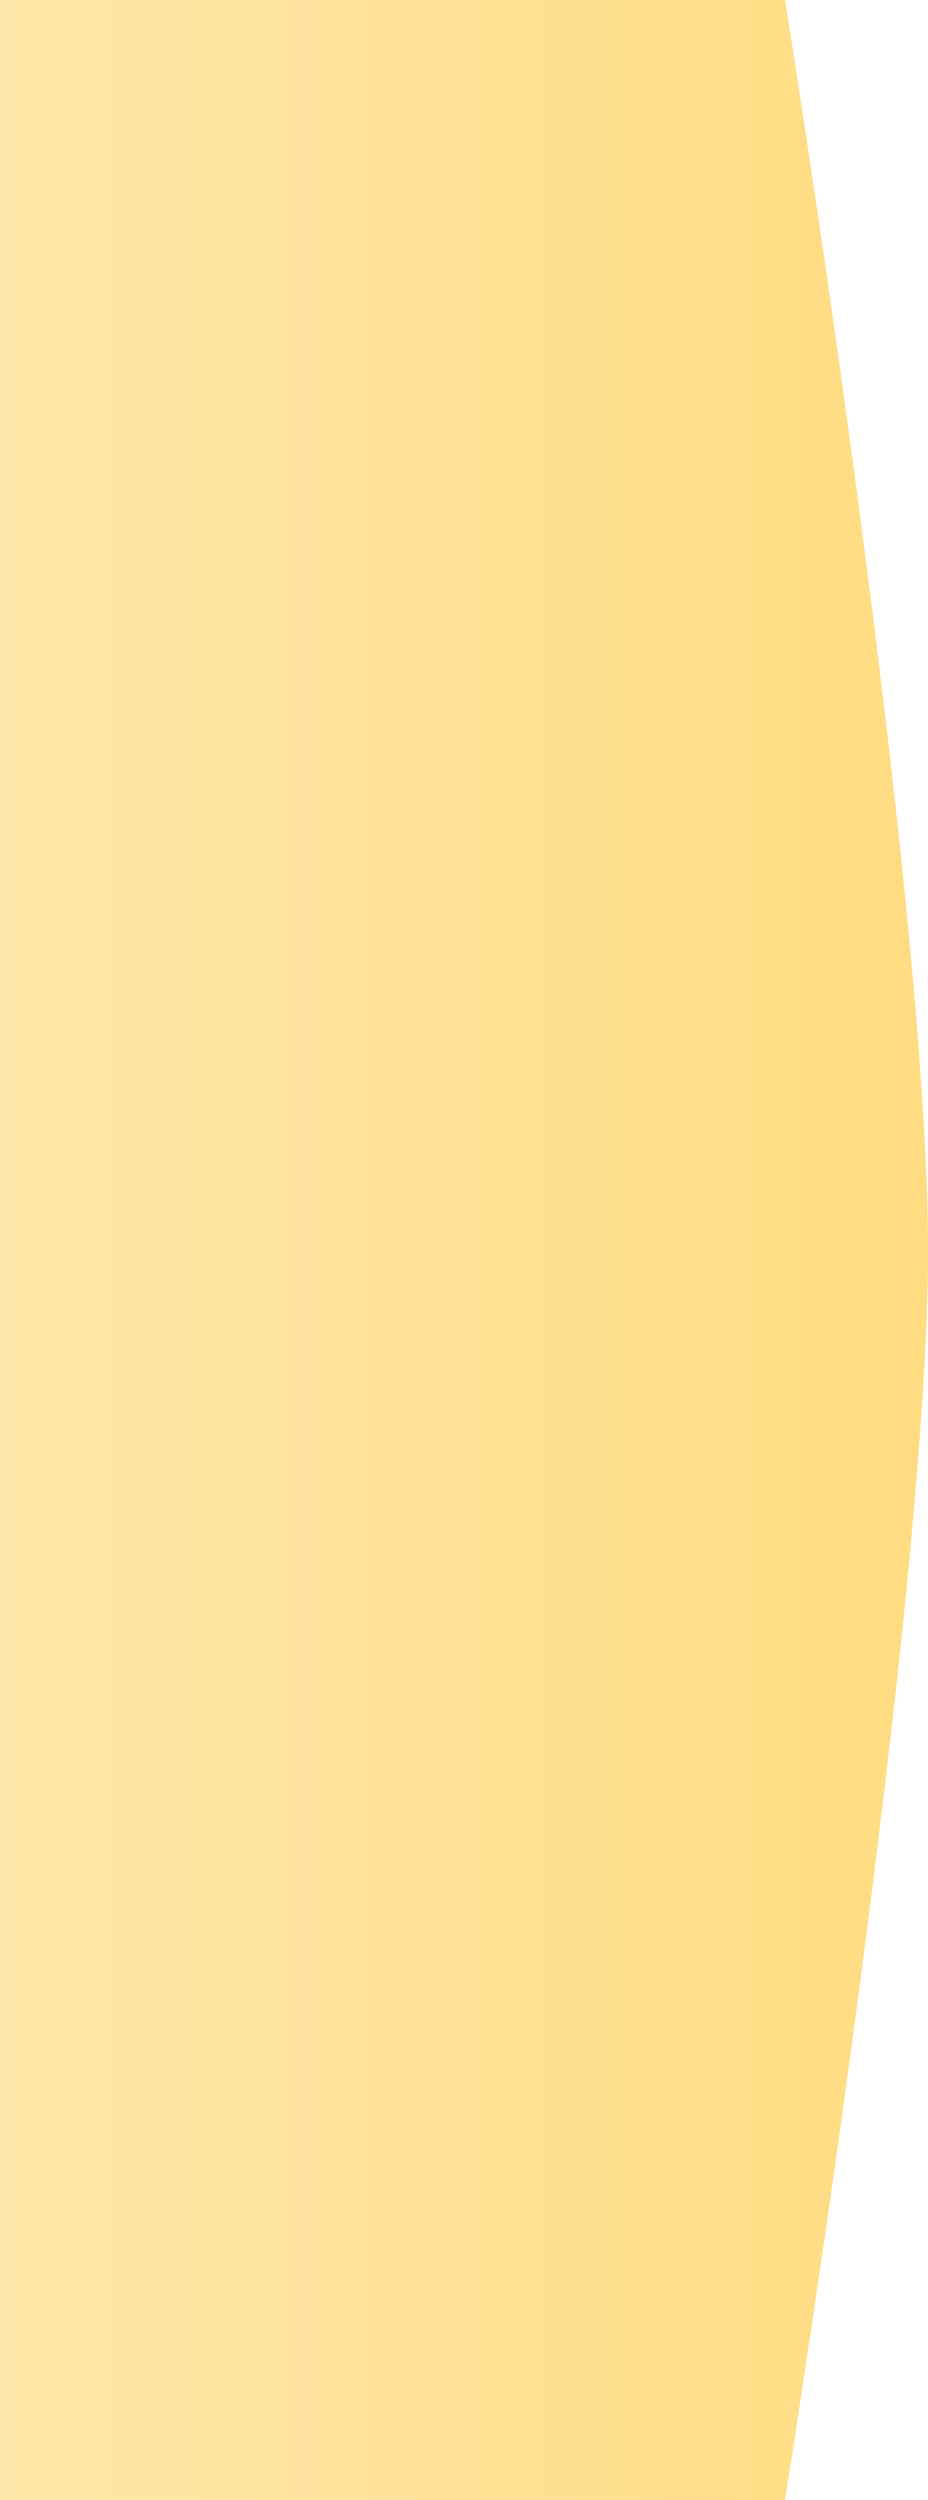 <?xml version="1.0" encoding="UTF-8"?> <svg xmlns="http://www.w3.org/2000/svg" width="260" height="700" viewBox="0 0 260 700" fill="none"> <path d="M0 700V0H219.946C221.853 11.617 260 251.359 260 350C260 448.641 221.753 688.383 219.946 700H0Z" fill="url(#paint0_linear)"></path> <defs> <linearGradient id="paint0_linear" x1="260" y1="322.04" x2="-4.973" y2="322.04" gradientUnits="userSpaceOnUse"> <stop stop-color="#FFDC81"></stop> <stop offset="1" stop-color="#FFE7AA"></stop> </linearGradient> </defs> </svg> 